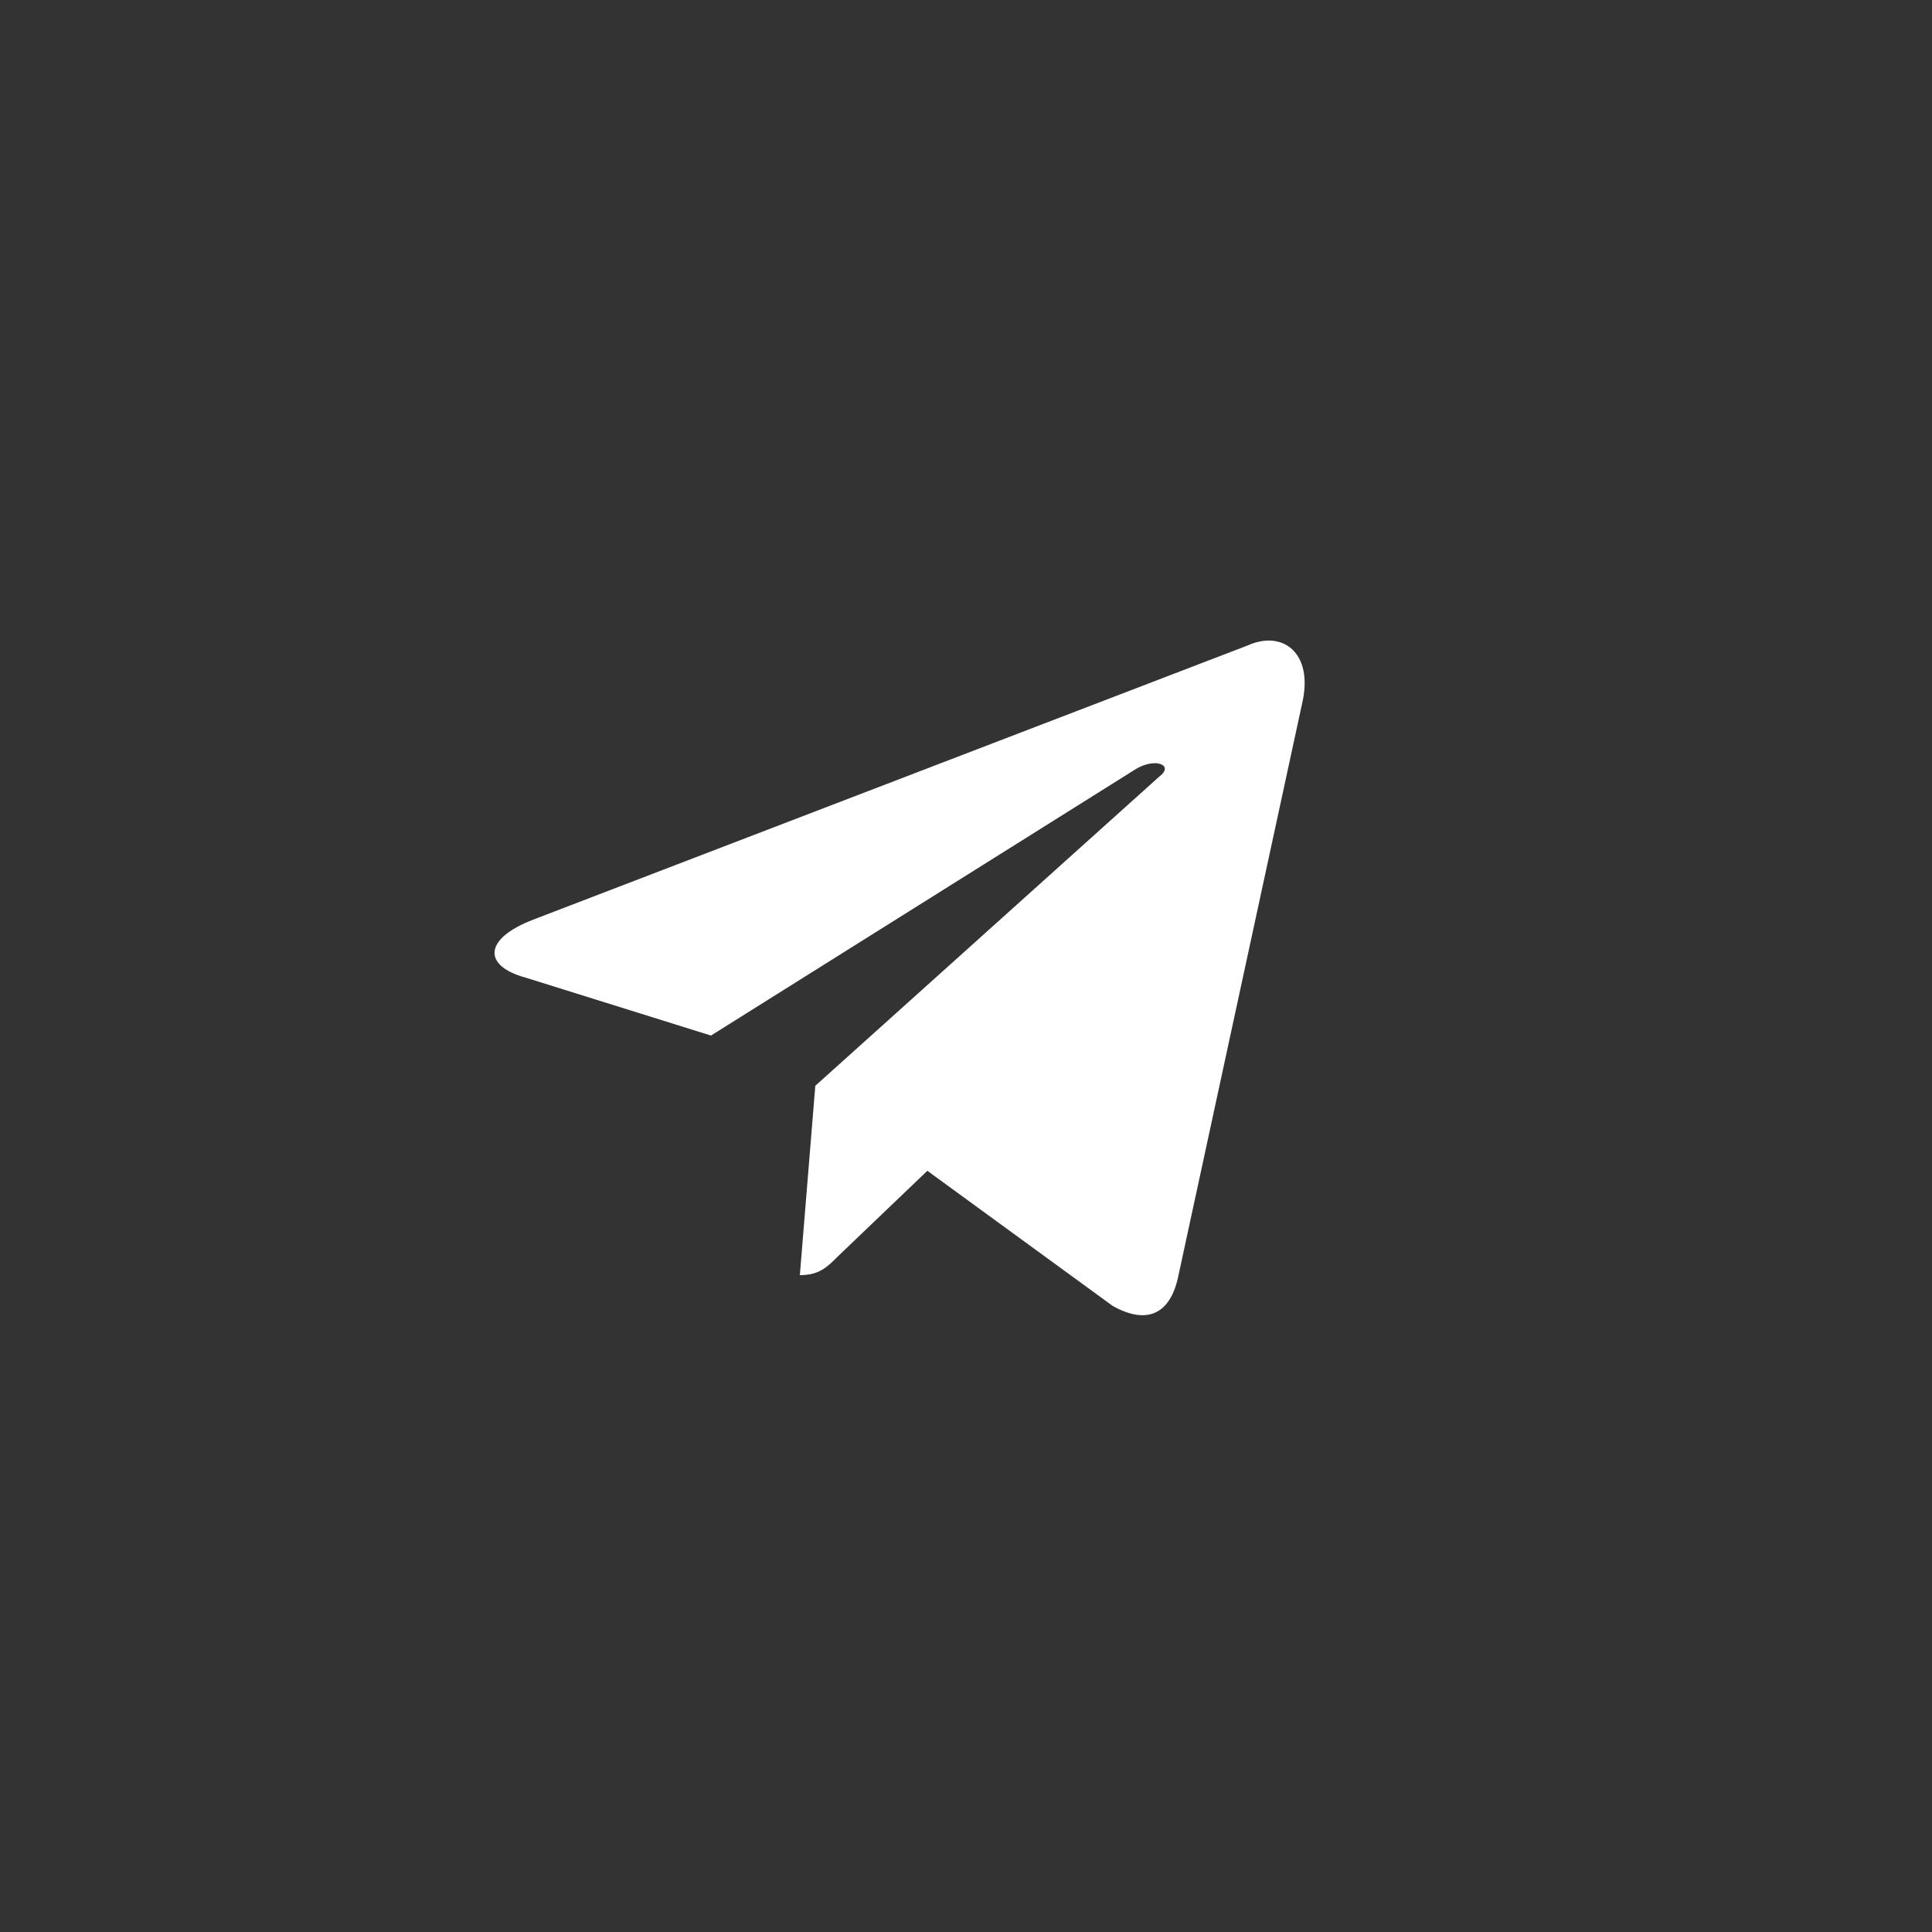 <svg xmlns="http://www.w3.org/2000/svg" viewBox="0 0 50 50" style="enable-background:new 0 0 50 50" xml:space="preserve"><rect x="0" y="0" width="50" height="50" fill="#333333" stroke="none"/><path d="m32.3 16.7-18.5 7.1c-1.3.5-1.3 1.2-.2 1.5l4.8 1.5 11-6.9c.5-.3 1-.1.6.2l-8.9 8-.4 4.9c.5 0 .7-.2 1-.5l2.3-2.2 4.8 3.5c.9.5 1.5.2 1.7-.8l3.2-14.8c.3-1.3-.5-1.9-1.4-1.5z" style="fill:#fff"/></svg>